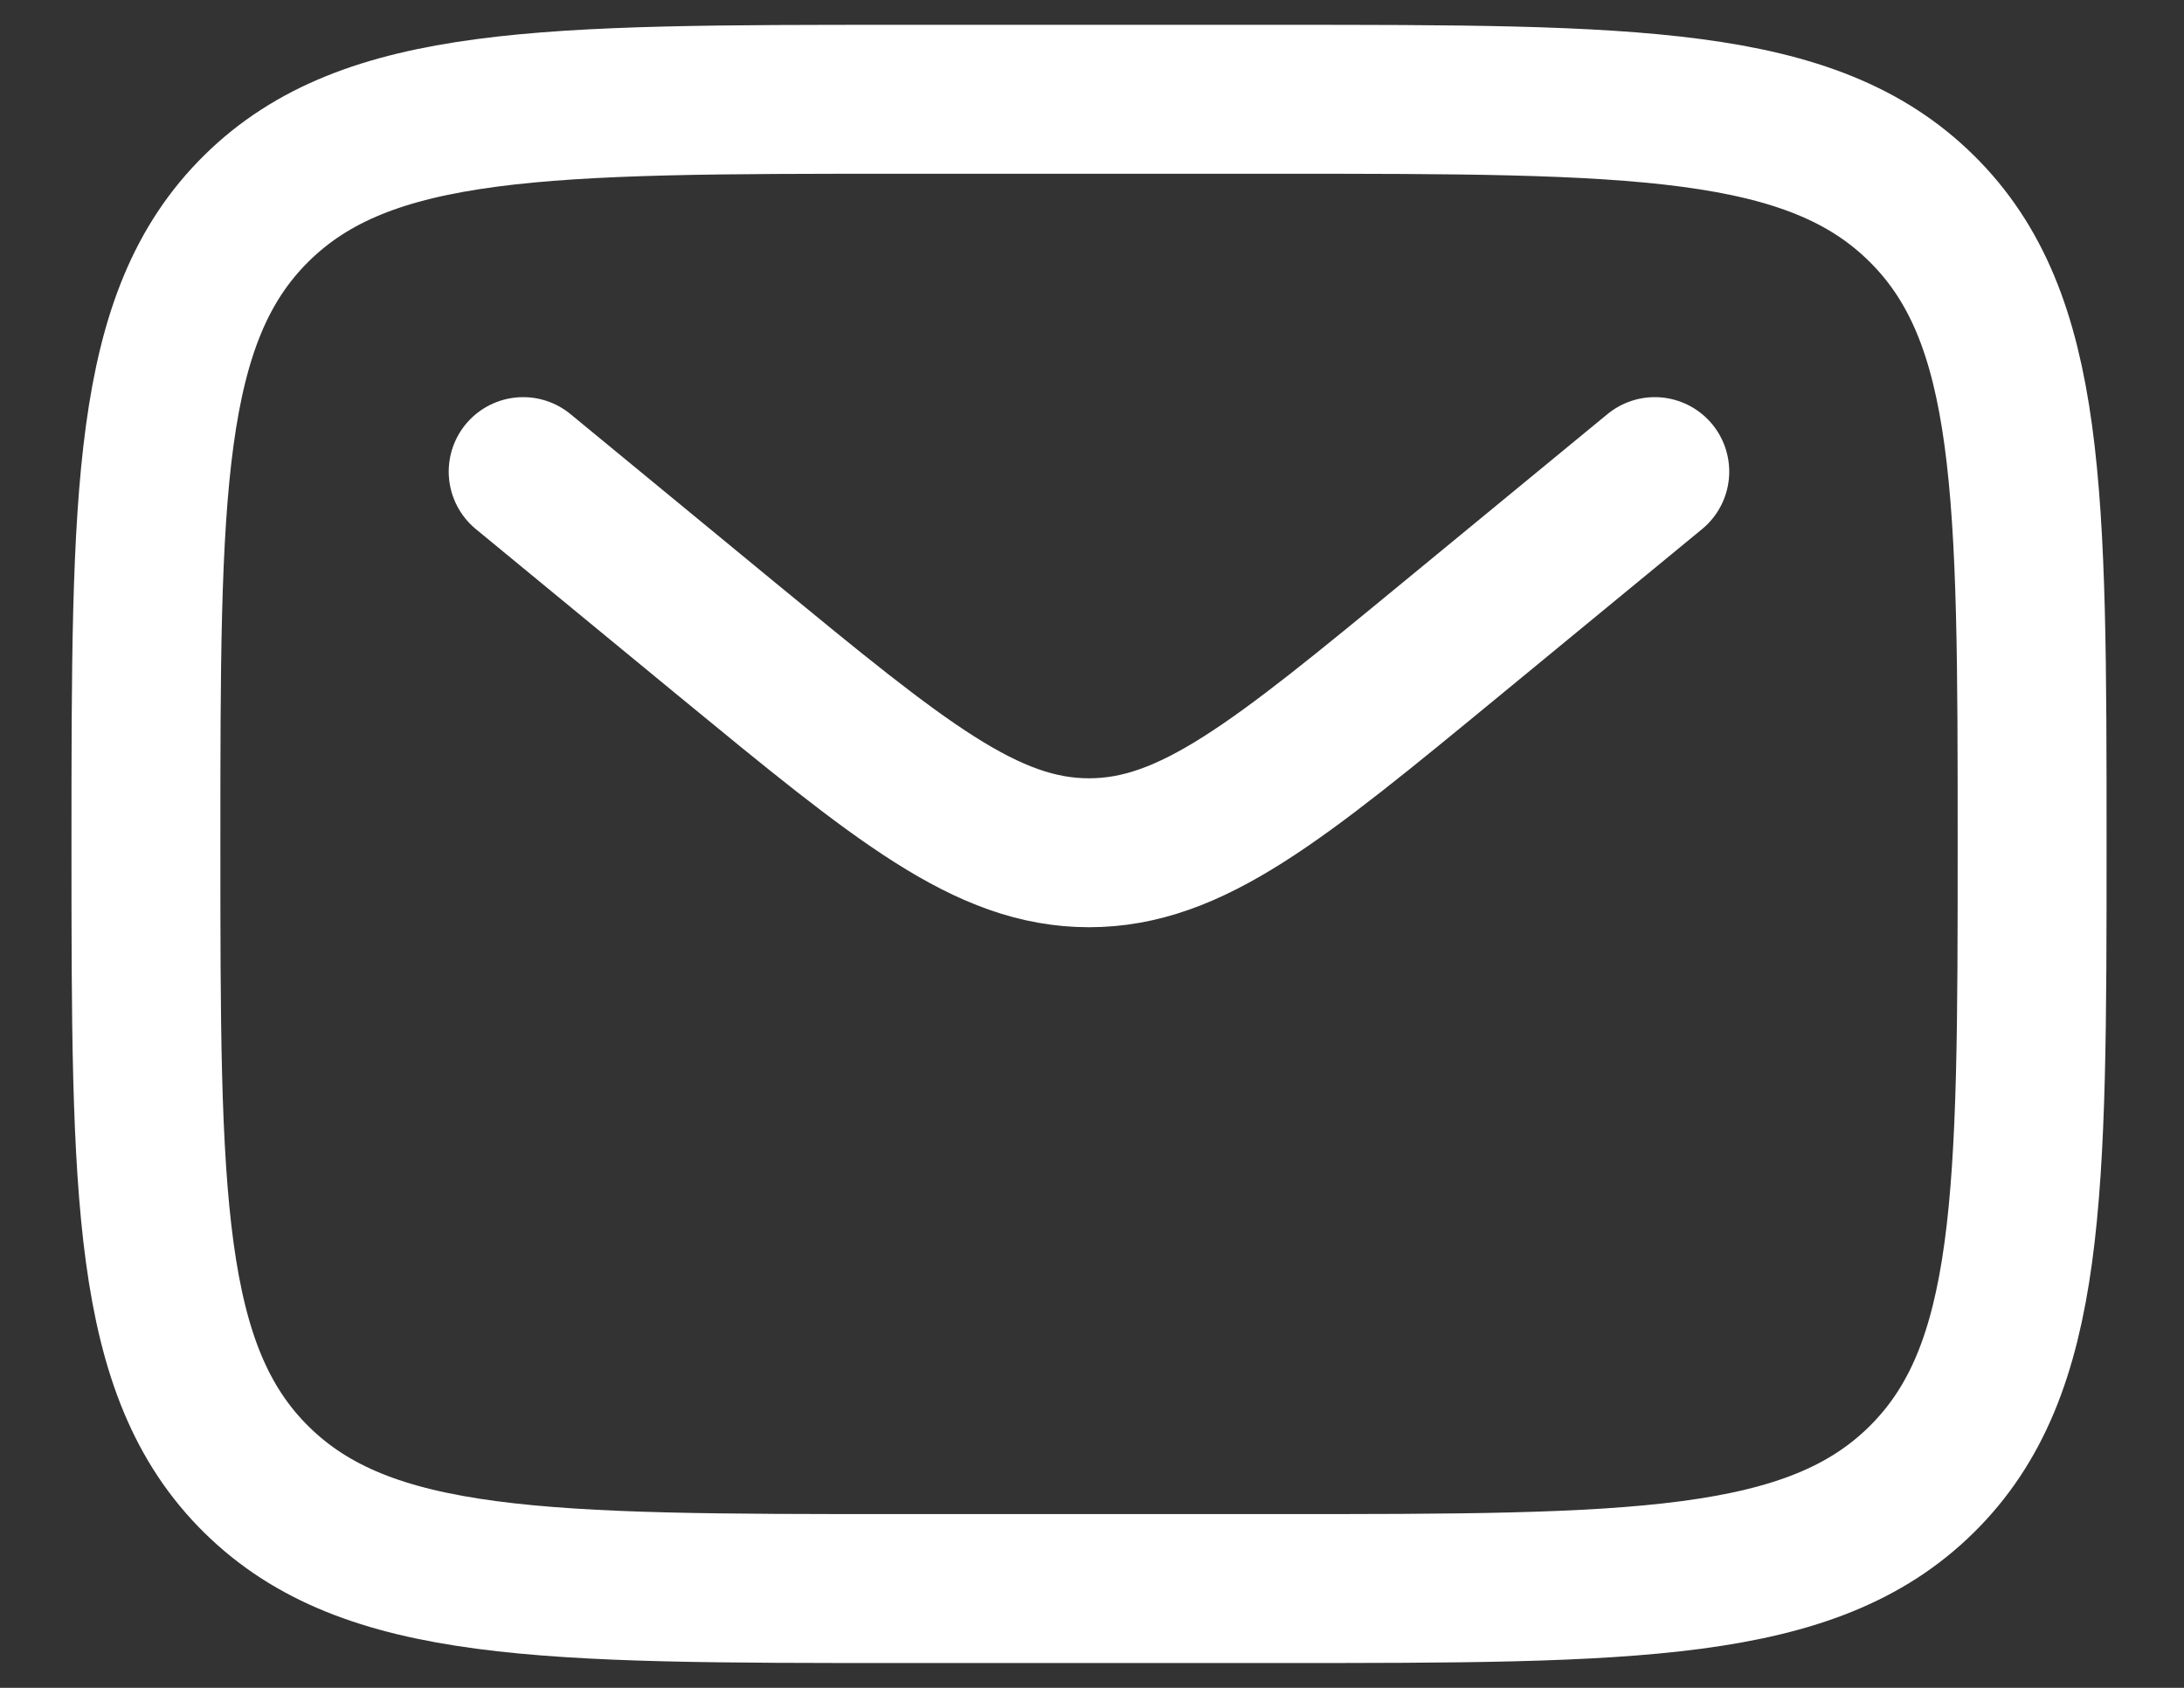 <svg width="22" height="17" viewBox="0 0 22 17" fill="none" xmlns="http://www.w3.org/2000/svg">
<rect x="0" y="0" width="22" height="17" fill="#333333" stroke="none"/>
<path d="M1.47 8.5C1.47 4.965 1.47 3.197 2.583 2.099C3.696 1 5.487 1 9.07 1H12.87C16.452 1 18.244 1 19.356 2.099C20.47 3.197 20.47 4.965 20.47 8.5C20.47 12.036 20.47 13.804 19.356 14.902C18.244 16 16.452 16 12.87 16H9.07C5.487 16 3.696 16 2.583 14.902C1.47 13.804 1.47 12.036 1.47 8.5Z" stroke="white" stroke-width="1.5"/>
<path d="M5.27 4.75L7.321 6.438C9.066 7.872 9.938 8.589 10.97 8.589C12.001 8.589 12.874 7.872 14.618 6.437L16.669 4.75" stroke="white" stroke-width="1.5" stroke-linecap="round"/>
</svg>

